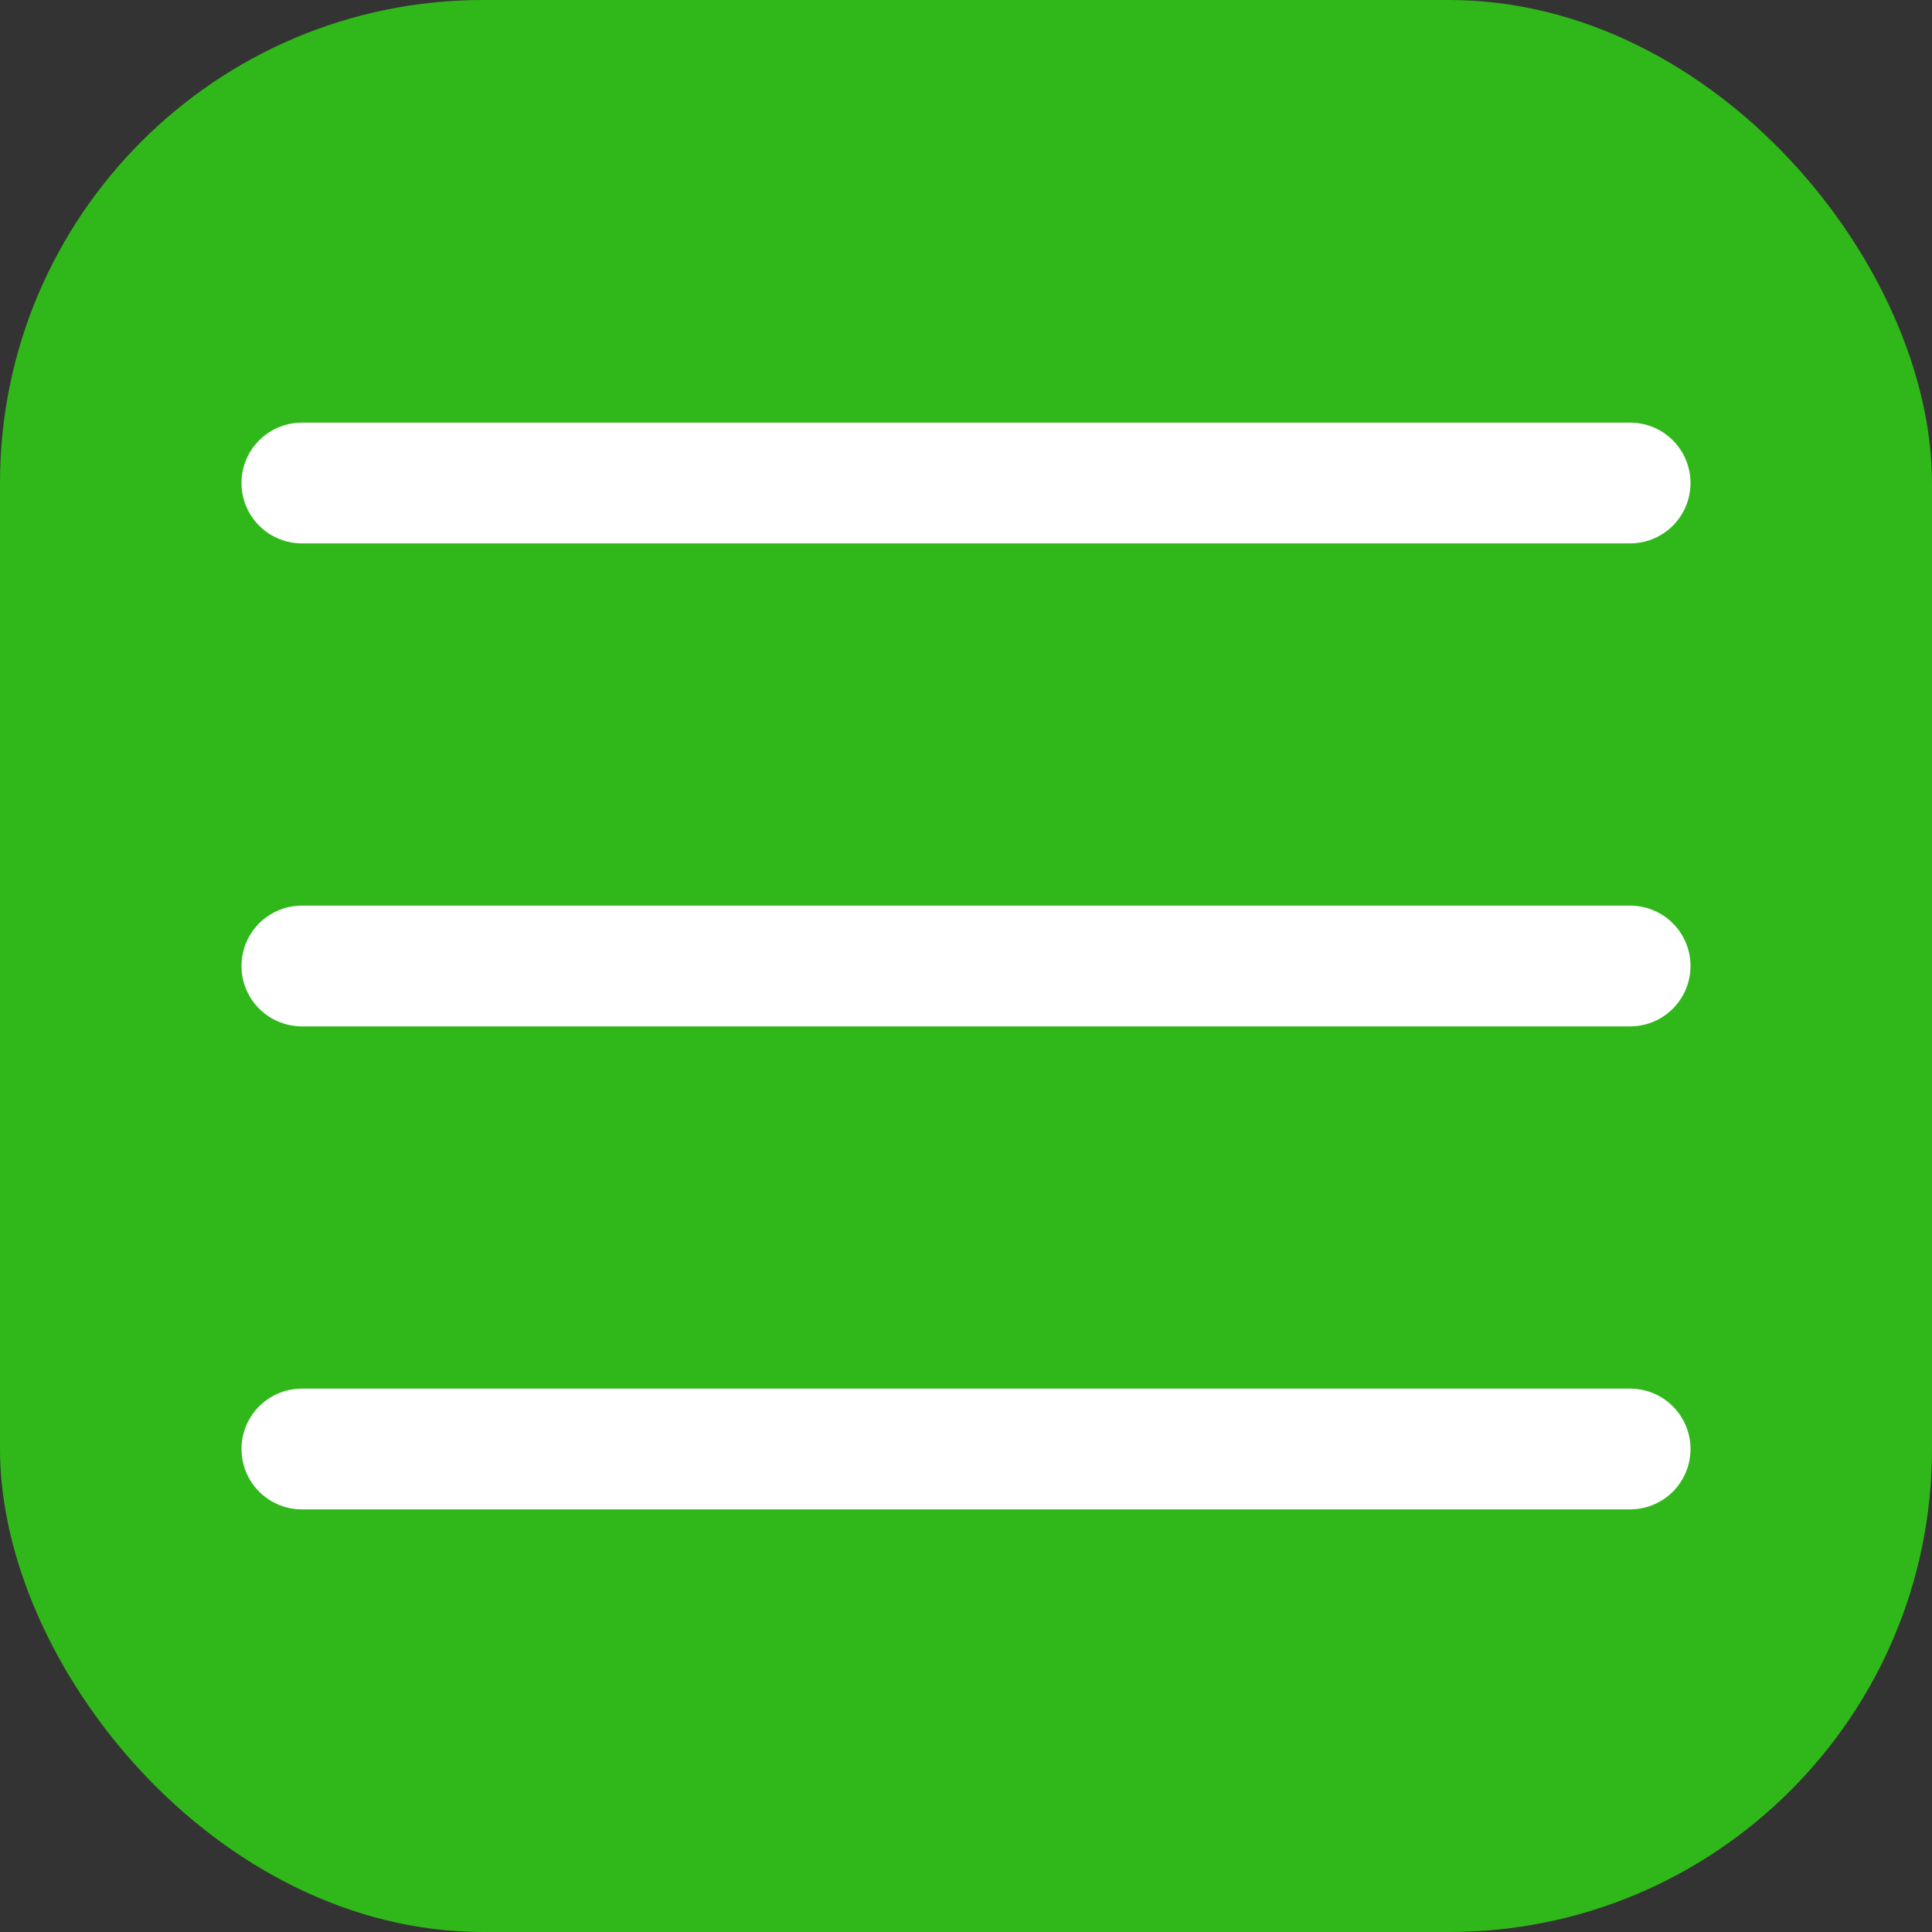 <?xml version="1.0" encoding="UTF-8"?> <svg xmlns="http://www.w3.org/2000/svg" width="32" height="32" viewBox="0 0 32 32" fill="none"><rect x="0" y="0" width="32" height="32" fill="#333333" stroke="none"/><rect width="32" height="32" rx="8" fill="#30B81A"></rect><path d="M5 8L27 8" stroke="white" stroke-width="2" stroke-linecap="round"></path><path d="M5 16L27 16" stroke="white" stroke-width="2" stroke-linecap="round"></path><path d="M5 24L27 24" stroke="white" stroke-width="2" stroke-linecap="round"></path></svg> 